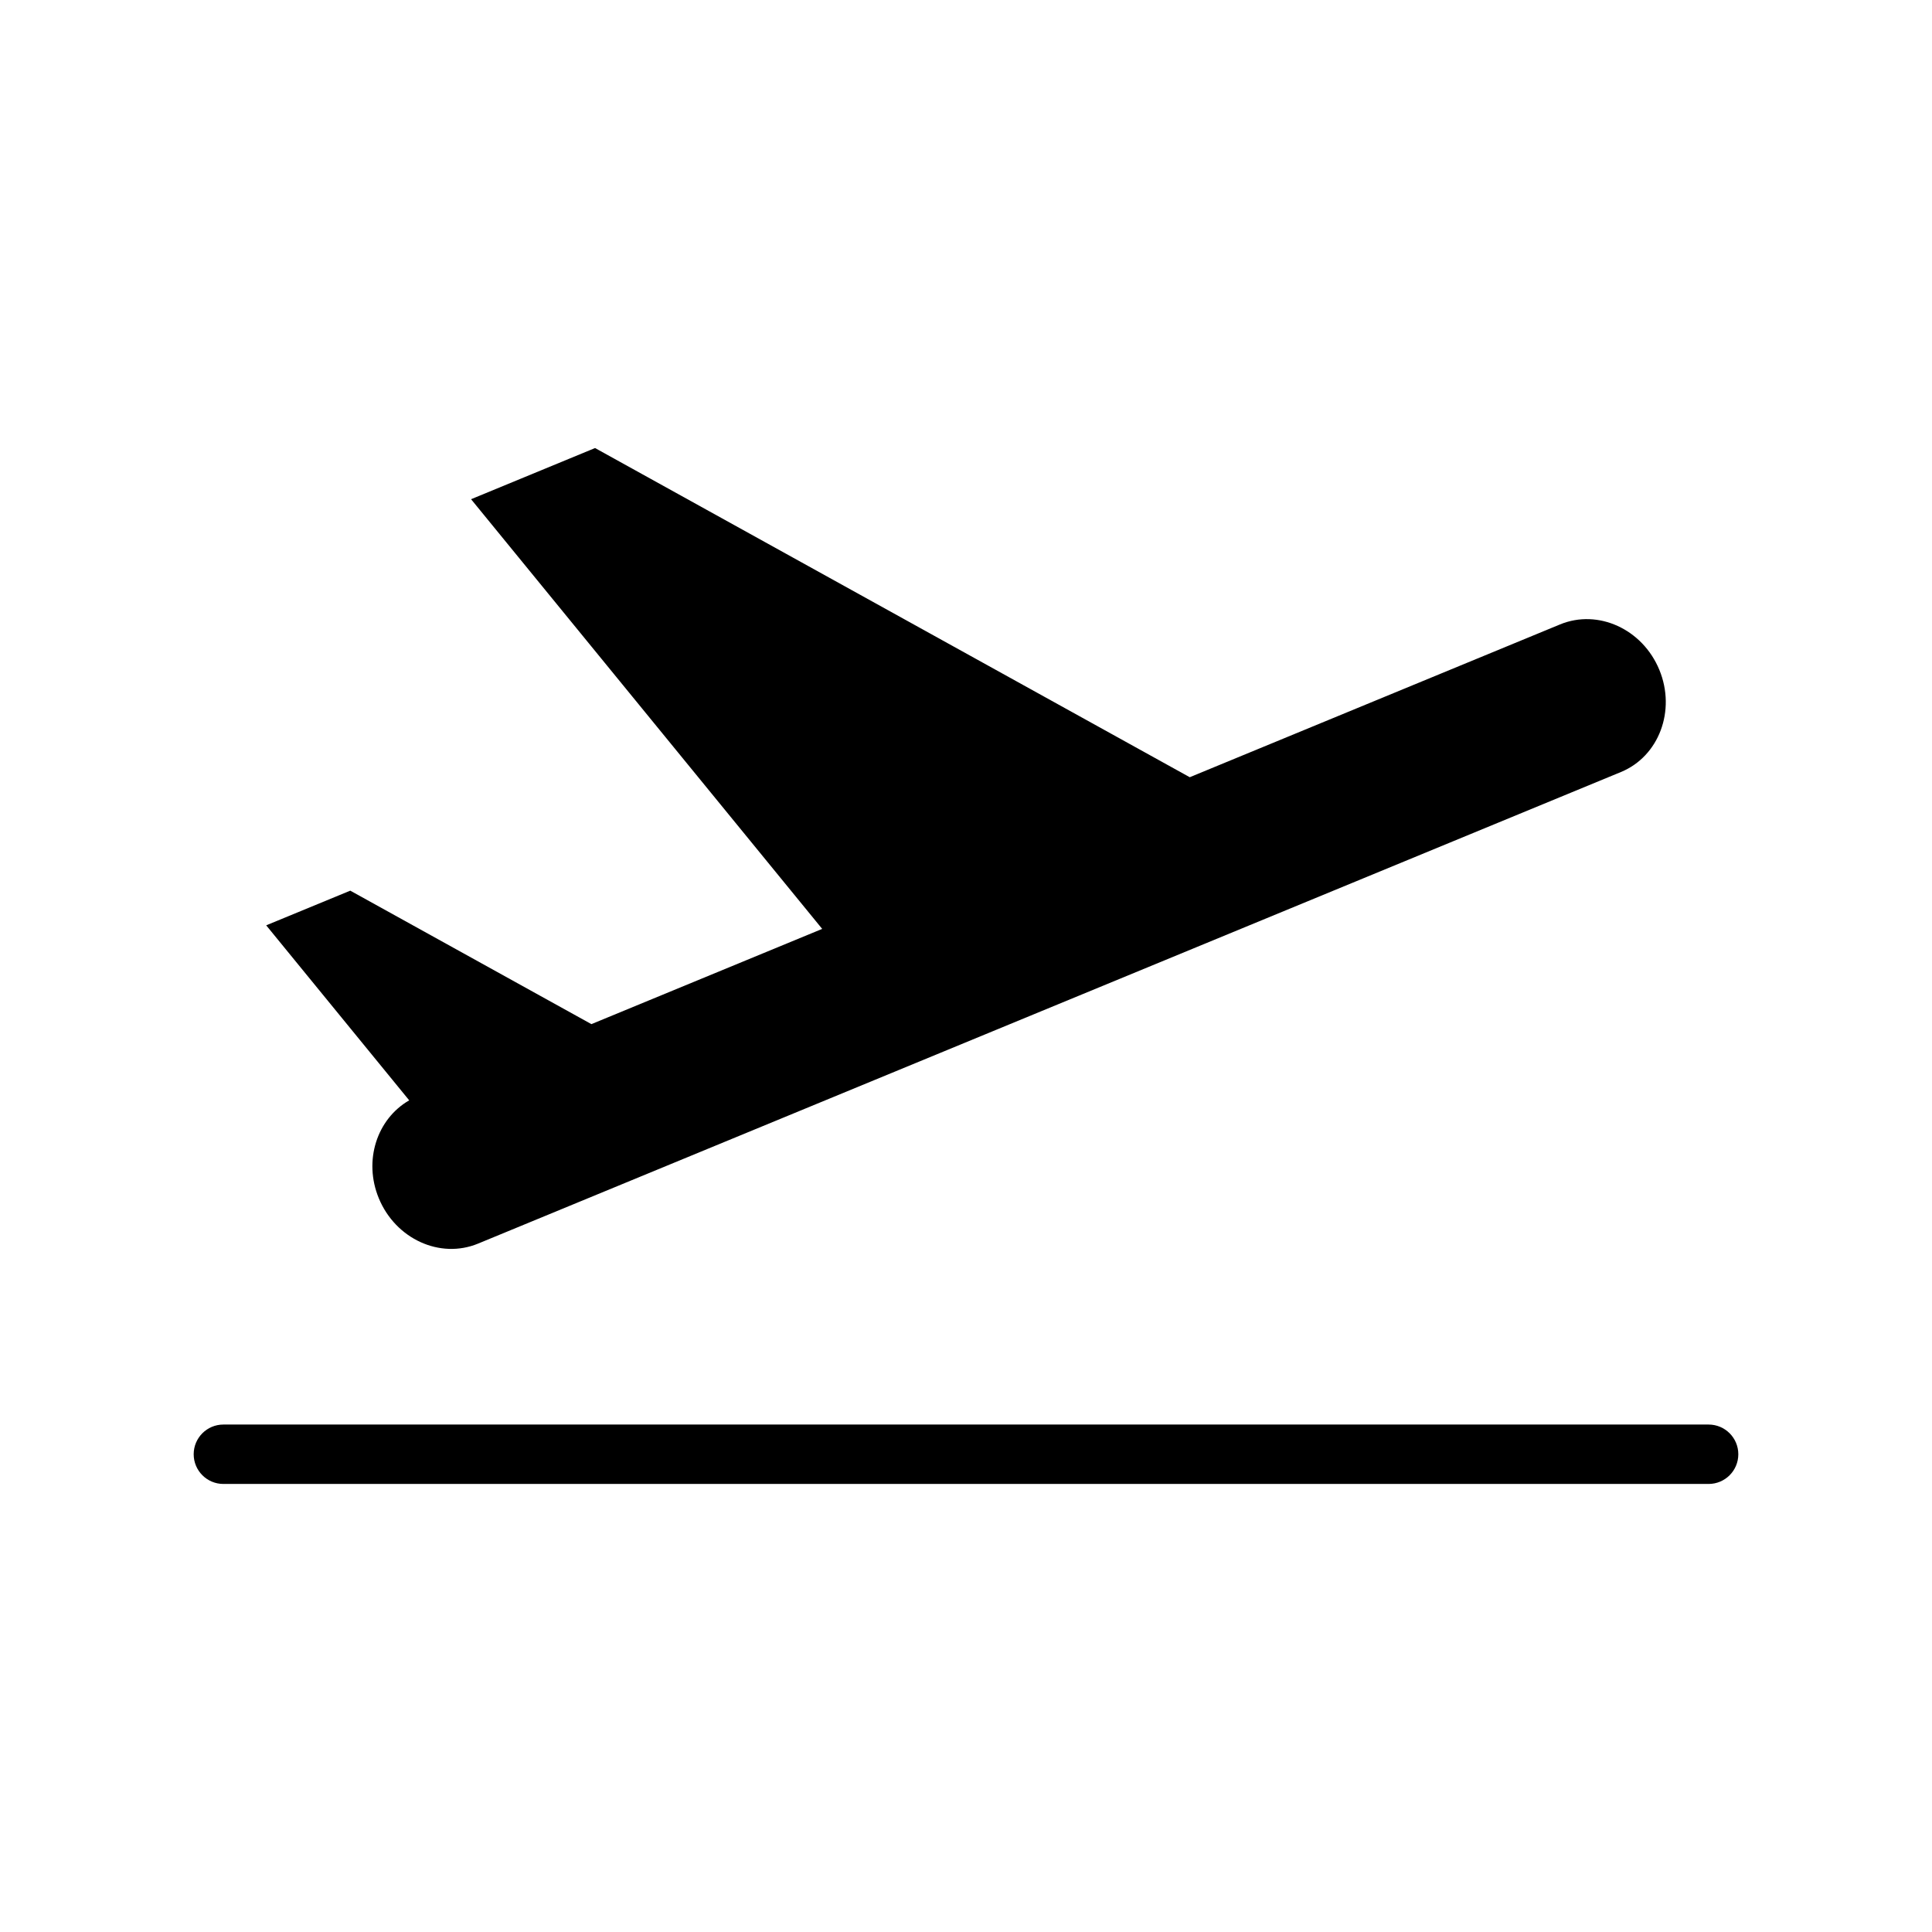 <?xml version="1.0" encoding="UTF-8"?>
<!-- Uploaded to: ICON Repo, www.svgrepo.com, Generator: ICON Repo Mixer Tools -->
<svg fill="#000000" width="800px" height="800px" version="1.1" viewBox="144 144 512 512" xmlns="http://www.w3.org/2000/svg">
 <g>
  <path d="m244.38 461.54c4.457 10.801 16.234 16.188 26.309 12.031l302.88-124.98c10.074-4.156 14.629-16.281 10.172-27.082-4.457-10.801-16.234-16.188-26.312-12.031l-98.133 40.492-157.6-87.234-32.859 13.559 93.051 113.87-61.16 25.238-63.902-35.371-22.281 9.188 37.898 46.379c-8.531 4.906-12.184 15.945-8.062 25.938z"/>
  <path d="m596.8 521.52h-393.6c-4.348 0-7.871 3.523-7.871 7.871 0 4.348 3.523 7.871 7.871 7.871h393.6c4.348 0 7.871-3.523 7.871-7.871 0-4.348-3.527-7.871-7.871-7.871z"/>
 </g>
</svg>